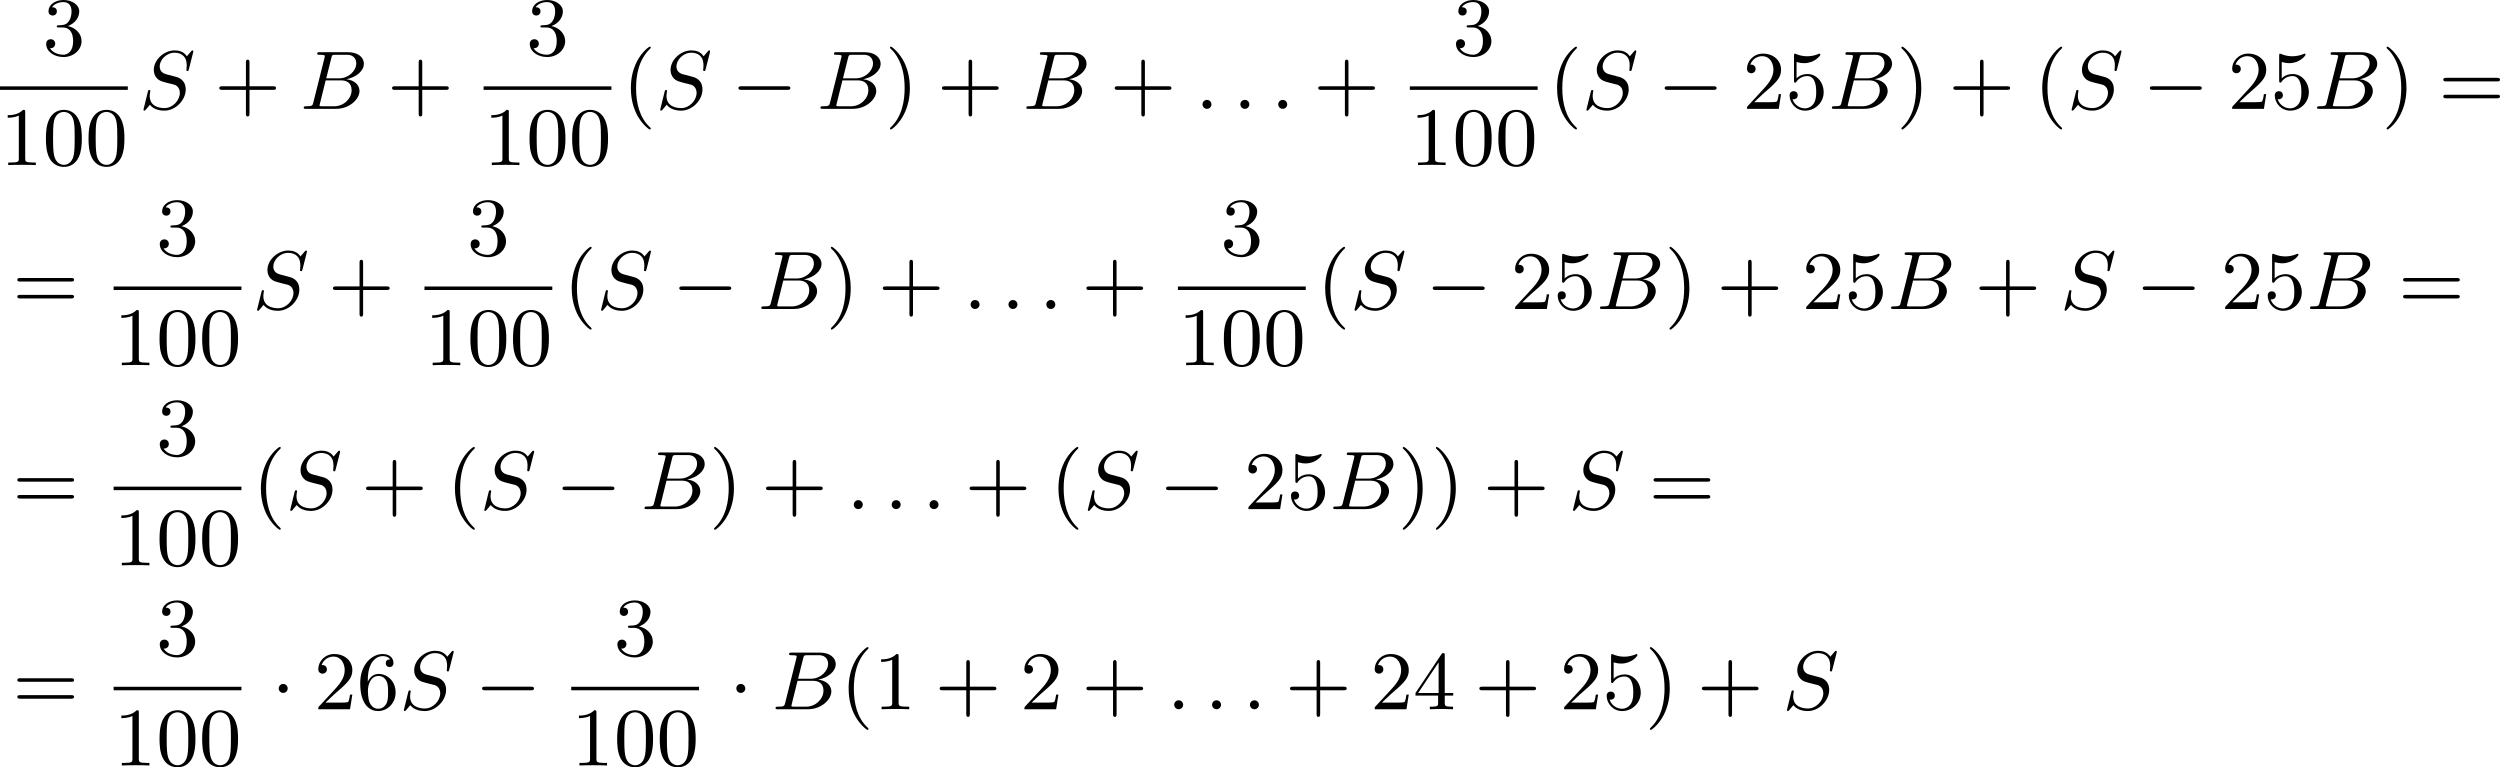 <?xml version='1.0' encoding='UTF-8'?>
<!-- This file was generated by dvisvgm 2.13.3 -->
<svg version='1.1' xmlns='http://www.w3.org/2000/svg' xmlns:xlink='http://www.w3.org/1999/xlink' width='540.721pt' height='165.959pt' viewBox='268.443 637.296 540.721 165.959'>
<defs>
<path id='g1-0' d='M6.052-2.053C6.214-2.053 6.384-2.053 6.384-2.251C6.384-2.439 6.205-2.439 6.052-2.439H1.103C.95-2.439 .771-2.439 .771-2.251C.771-2.053 .941-2.053 1.103-2.053H6.052Z'/>
<path id='g1-1' d='M1.757-2.251C1.757-2.511 1.551-2.735 1.273-2.735S.789-2.511 .789-2.251S.995-1.766 1.273-1.766S1.757-1.991 1.757-2.251Z'/>
<path id='g2-58' d='M1.757-.484C1.757-.744 1.551-.968 1.273-.968S.789-.744 .789-.484S.995 0 1.273 0S1.757-.224 1.757-.484Z'/>
<path id='g2-66' d='M1.462-.681C1.381-.359 1.363-.278 .69-.278C.52-.278 .421-.278 .421-.117C.421 0 .511 0 .672 0H3.936C5.389 0 6.456-1.058 6.456-1.928C6.456-2.564 5.927-3.102 5.039-3.201C6.061-3.398 6.931-4.08 6.931-4.878C6.931-5.577 6.285-6.124 5.218-6.124H2.152C1.991-6.124 1.883-6.124 1.883-5.963C1.883-5.846 1.964-5.846 2.152-5.846C2.188-5.846 2.349-5.846 2.493-5.828C2.645-5.81 2.708-5.792 2.708-5.694C2.708-5.649 2.699-5.613 2.672-5.514L1.462-.681ZM2.86-3.3L3.407-5.496C3.488-5.819 3.506-5.846 3.882-5.846H5.093C6.025-5.846 6.106-5.138 6.106-4.914C6.106-4.116 5.272-3.3 4.259-3.3H2.86ZM2.43-.278C2.304-.278 2.286-.278 2.251-.287C2.161-.296 2.134-.305 2.134-.368C2.134-.395 2.134-.412 2.179-.574L2.798-3.075H4.483C5.039-3.075 5.604-2.833 5.604-2.017C5.604-1.13 4.788-.278 3.712-.278H2.43Z'/>
<path id='g2-83' d='M5.864-6.079C5.891-6.178 5.891-6.196 5.891-6.223C5.891-6.232 5.882-6.321 5.783-6.321C5.738-6.321 5.73-6.312 5.622-6.187C5.496-6.052 5.604-6.169 5.192-5.685C4.86-6.187 4.34-6.321 3.865-6.321C2.708-6.321 1.614-5.29 1.614-4.214C1.614-3.847 1.731-3.542 1.964-3.291C2.224-3.022 2.448-2.968 3.093-2.798L3.847-2.609C4.133-2.511 4.429-2.233 4.429-1.722C4.429-.924 3.667-.081 2.771-.081C2.242-.081 1.175-.242 1.175-1.39C1.175-1.47 1.175-1.605 1.228-1.874C1.246-1.91 1.246-1.928 1.246-1.937C1.246-1.973 1.228-2.035 1.121-2.035S1.004-1.991 .968-1.838L.493 .099C.493 .152 .538 .197 .601 .197C.646 .197 .655 .188 .771 .063C.825 0 1.085-.323 1.193-.439C1.659 .161 2.484 .197 2.753 .197C3.99 .197 5.066-.959 5.066-2.089C5.066-3.201 4.187-3.425 3.909-3.488L3.093-3.703C2.798-3.775 2.251-3.918 2.251-4.6S2.968-6.07 3.865-6.07C4.223-6.07 4.573-5.972 4.824-5.721C5.165-5.389 5.174-4.905 5.174-4.671C5.174-4.376 5.138-4.277 5.138-4.205S5.174-4.089 5.263-4.089C5.362-4.089 5.362-4.107 5.407-4.277L5.864-6.079Z'/>
<path id='g5-40' d='M3.058 2.134C3.058 2.089 3.031 2.062 2.977 2C1.82 .941 1.47-.672 1.47-2.242C1.47-3.631 1.739-5.317 3.004-6.519C3.04-6.554 3.058-6.581 3.058-6.626C3.058-6.689 3.013-6.725 2.95-6.725C2.842-6.725 2.035-6.079 1.551-5.102C1.121-4.241 .906-3.318 .906-2.251C.906-1.605 .986-.583 1.479 .475C2.008 1.578 2.842 2.233 2.95 2.233C3.013 2.233 3.058 2.197 3.058 2.134Z'/>
<path id='g5-41' d='M2.672-2.251C2.672-2.986 2.564-3.972 2.098-4.967C1.569-6.07 .735-6.725 .628-6.725C.538-6.725 .52-6.653 .52-6.626C.52-6.581 .538-6.554 .601-6.492C1.121-6.025 2.107-4.806 2.107-2.251C2.107-.968 1.874 .816 .574 2.026C.556 2.053 .52 2.089 .52 2.134C.52 2.161 .538 2.233 .628 2.233C.735 2.233 1.542 1.587 2.026 .61C2.457-.251 2.672-1.175 2.672-2.251Z'/>
<path id='g5-43' d='M6.33-2.053C6.456-2.053 6.644-2.053 6.644-2.242C6.644-2.439 6.474-2.439 6.33-2.439H3.775V-5.003C3.775-5.147 3.775-5.317 3.578-5.317C3.389-5.317 3.389-5.129 3.389-5.003V-2.439H.825C.699-2.439 .511-2.439 .511-2.251C.511-2.053 .681-2.053 .825-2.053H3.389V.511C3.389 .655 3.389 .825 3.587 .825C3.775 .825 3.775 .637 3.775 .511V-2.053H6.33Z'/>
<path id='g5-48' d='M4.241-2.869C4.241-3.47 4.214-4.241 3.9-4.914C3.506-5.756 2.824-5.972 2.304-5.972C1.766-5.972 1.085-5.756 .69-4.896C.403-4.277 .359-3.551 .359-2.869C.359-2.286 .377-1.417 .762-.708C1.184 .054 1.883 .197 2.295 .197C2.878 .197 3.542-.054 3.918-.879C4.187-1.479 4.241-2.152 4.241-2.869ZM2.304-.027C2.035-.027 1.39-.152 1.219-1.166C1.13-1.695 1.13-2.466 1.13-2.977C1.13-3.587 1.13-4.295 1.237-4.788C1.417-5.586 1.991-5.747 2.295-5.747C2.636-5.747 3.201-5.568 3.371-4.734C3.47-4.241 3.47-3.542 3.47-2.977C3.47-2.421 3.47-1.668 3.38-1.139C3.192-.117 2.529-.027 2.304-.027Z'/>
<path id='g5-49' d='M2.726-5.73C2.726-5.954 2.717-5.972 2.493-5.972C1.937-5.398 1.112-5.398 .834-5.398V-5.12C1.004-5.12 1.551-5.12 2.035-5.353V-.717C2.035-.386 2.008-.278 1.175-.278H.888V0C1.21-.027 2.008-.027 2.376-.027S3.551-.027 3.873 0V-.278H3.587C2.753-.278 2.726-.386 2.726-.717V-5.73Z'/>
<path id='g5-50' d='M4.142-1.587H3.891C3.873-1.47 3.802-.941 3.685-.798C3.631-.717 3.013-.717 2.833-.717H1.237L2.125-1.56C3.596-2.833 4.142-3.309 4.142-4.223C4.142-5.254 3.291-5.972 2.188-5.972C1.157-5.972 .457-5.156 .457-4.34C.457-3.891 .843-3.847 .924-3.847C1.121-3.847 1.39-3.99 1.39-4.313C1.39-4.582 1.201-4.779 .924-4.779C.879-4.779 .852-4.779 .816-4.77C1.031-5.407 1.605-5.694 2.089-5.694C3.004-5.694 3.318-4.842 3.318-4.223C3.318-3.309 2.627-2.564 2.197-2.098L.556-.323C.457-.224 .457-.206 .457 0H3.891L4.142-1.587Z'/>
<path id='g5-51' d='M2.735-3.156C3.569-3.47 3.963-4.125 3.963-4.743C3.963-5.434 3.201-5.972 2.268-5.972S.637-5.443 .637-4.761C.637-4.465 .834-4.295 1.094-4.295S1.542-4.483 1.542-4.743C1.542-5.057 1.327-5.192 1.022-5.192C1.255-5.568 1.802-5.747 2.242-5.747C2.986-5.747 3.129-5.156 3.129-4.734C3.129-4.465 3.075-4.035 2.851-3.694C2.573-3.291 2.26-3.273 2-3.255C1.775-3.237 1.757-3.237 1.686-3.237C1.605-3.228 1.533-3.219 1.533-3.12C1.533-3.004 1.605-3.004 1.757-3.004H2.179C2.959-3.004 3.3-2.376 3.3-1.524C3.3-.377 2.69-.054 2.233-.054C2.062-.054 1.193-.099 .789-.762C1.112-.717 1.363-.941 1.363-1.246C1.363-1.542 1.139-1.731 .879-1.731C.655-1.731 .386-1.596 .386-1.219C.386-.421 1.219 .197 2.26 .197C3.38 .197 4.214-.61 4.214-1.524C4.214-2.304 3.596-2.968 2.735-3.156Z'/>
<path id='g5-52' d='M.26-1.757V-1.479H2.708V-.708C2.708-.377 2.681-.278 2.008-.278H1.811V0C2.376-.027 3.004-.027 3.067-.027C3.111-.027 3.757-.027 4.322 0V-.278H4.125C3.452-.278 3.425-.377 3.425-.708V-1.479H4.34V-1.757H3.425V-5.828C3.425-6.007 3.425-6.07 3.255-6.07C3.147-6.07 3.138-6.061 3.058-5.936L.26-1.757ZM.547-1.757L2.762-5.075V-1.757H.547Z'/>
<path id='g5-53' d='M.933-3.093C.933-2.932 .933-2.833 1.058-2.833C1.13-2.833 1.157-2.869 1.21-2.95C1.479-3.327 1.91-3.542 2.376-3.542C3.335-3.542 3.335-2.161 3.335-1.838C3.335-1.56 3.335-1.004 3.084-.601C2.842-.224 2.466-.054 2.116-.054C1.587-.054 .986-.386 .771-1.049C.78-1.049 .834-1.031 .897-1.031C1.076-1.031 1.336-1.148 1.336-1.47C1.336-1.748 1.139-1.91 .897-1.91C.708-1.91 .457-1.802 .457-1.444C.457-.628 1.139 .197 2.134 .197C3.219 .197 4.142-.681 4.142-1.793C4.142-2.878 3.371-3.766 2.394-3.766C1.964-3.766 1.524-3.622 1.21-3.3V-5.066C1.479-4.985 1.757-4.94 2.035-4.94C3.138-4.94 3.784-5.738 3.784-5.855C3.784-5.936 3.73-5.972 3.685-5.972C3.667-5.972 3.649-5.972 3.569-5.927C3.147-5.756 2.735-5.685 2.358-5.685C1.973-5.685 1.569-5.756 1.157-5.927C1.067-5.972 1.049-5.972 1.04-5.972C.933-5.972 .933-5.882 .933-5.73V-3.093Z'/>
<path id='g5-54' d='M1.201-2.968C1.201-3.882 1.3-4.394 1.542-4.86C1.722-5.227 2.161-5.747 2.824-5.747C3.004-5.747 3.416-5.712 3.622-5.389C3.291-5.389 3.147-5.218 3.147-4.976C3.147-4.743 3.309-4.564 3.56-4.564S3.981-4.725 3.981-4.994C3.981-5.496 3.622-5.972 2.806-5.972C1.65-5.972 .386-4.833 .386-2.833C.386-.403 1.479 .197 2.322 .197C3.318 .197 4.214-.637 4.214-1.82C4.214-2.959 3.389-3.82 2.376-3.82C1.838-3.82 1.453-3.506 1.201-2.968ZM2.313-.054C1.802-.054 1.506-.475 1.399-.735C1.228-1.139 1.219-1.883 1.219-2.026C1.219-2.627 1.497-3.596 2.358-3.596C2.502-3.596 2.941-3.596 3.228-3.04C3.398-2.699 3.398-2.26 3.398-1.829S3.398-.959 3.228-.628C2.95-.117 2.555-.054 2.313-.054Z'/>
<path id='g5-61' d='M6.348-2.968C6.474-2.968 6.644-2.968 6.644-3.156C6.644-3.353 6.447-3.353 6.312-3.353H.843C.708-3.353 .511-3.353 .511-3.156C.511-2.968 .69-2.968 .807-2.968H6.348ZM6.312-1.139C6.447-1.139 6.644-1.139 6.644-1.336C6.644-1.524 6.474-1.524 6.348-1.524H.807C.69-1.524 .511-1.524 .511-1.336C.511-1.139 .708-1.139 .843-1.139H6.312Z'/>
</defs>
<g id='page36' transform='matrix(2 0 0 2 0 0)'>
<use x='138.829' y='324.62' xlink:href='#g5-51'/>
<rect x='134.222' y='327.988' height='.379' width='13.823'/>
<use x='134.222' y='336.5' xlink:href='#g5-49'/>
<use x='138.829' y='336.5' xlink:href='#g5-48'/>
<use x='143.437' y='336.5' xlink:href='#g5-48'/>
<use x='149.24' y='330.418' xlink:href='#g2-83'/>
<use x='157.427' y='330.418' xlink:href='#g5-43'/>
<use x='166.643' y='330.418' xlink:href='#g2-66'/>
<use x='176.11' y='330.418' xlink:href='#g5-43'/>
<use x='191.129' y='324.62' xlink:href='#g5-51'/>
<rect x='186.521' y='327.988' height='.379' width='13.823'/>
<use x='186.521' y='336.5' xlink:href='#g5-49'/>
<use x='191.129' y='336.5' xlink:href='#g5-48'/>
<use x='195.737' y='336.5' xlink:href='#g5-48'/>
<use x='201.54' y='330.418' xlink:href='#g5-40'/>
<use x='205.124' y='330.418' xlink:href='#g2-83'/>
<use x='213.311' y='330.418' xlink:href='#g1-0'/>
<use x='222.526' y='330.418' xlink:href='#g2-66'/>
<use x='229.946' y='330.418' xlink:href='#g5-41'/>
<use x='235.578' y='330.418' xlink:href='#g5-43'/>
<use x='244.793' y='330.418' xlink:href='#g2-66'/>
<use x='254.261' y='330.418' xlink:href='#g5-43'/>
<use x='263.476' y='330.418' xlink:href='#g2-58'/>
<use x='267.572' y='330.418' xlink:href='#g2-58'/>
<use x='271.667' y='330.418' xlink:href='#g2-58'/>
<use x='276.275' y='330.418' xlink:href='#g5-43'/>
<use x='291.294' y='324.62' xlink:href='#g5-51'/>
<rect x='286.686' y='327.988' height='.379' width='13.823'/>
<use x='286.686' y='336.5' xlink:href='#g5-49'/>
<use x='291.294' y='336.5' xlink:href='#g5-48'/>
<use x='295.901' y='336.5' xlink:href='#g5-48'/>
<use x='301.705' y='330.418' xlink:href='#g5-40'/>
<use x='305.288' y='330.418' xlink:href='#g2-83'/>
<use x='313.476' y='330.418' xlink:href='#g1-0'/>
<use x='322.691' y='330.418' xlink:href='#g5-50'/>
<use x='327.299' y='330.418' xlink:href='#g5-53'/>
<use x='331.906' y='330.418' xlink:href='#g2-66'/>
<use x='339.326' y='330.418' xlink:href='#g5-41'/>
<use x='344.958' y='330.418' xlink:href='#g5-43'/>
<use x='354.173' y='330.418' xlink:href='#g5-40'/>
<use x='357.757' y='330.418' xlink:href='#g2-83'/>
<use x='365.944' y='330.418' xlink:href='#g1-0'/>
<use x='375.159' y='330.418' xlink:href='#g5-50'/>
<use x='379.767' y='330.418' xlink:href='#g5-53'/>
<use x='384.375' y='330.418' xlink:href='#g2-66'/>
<use x='391.795' y='330.418' xlink:href='#g5-41'/>
<use x='397.938' y='330.418' xlink:href='#g5-61'/>
<use x='135.586' y='352.062' xlink:href='#g5-61'/>
<use x='151.116' y='346.263' xlink:href='#g5-51'/>
<rect x='146.509' y='349.631' height='.379' width='13.823'/>
<use x='146.509' y='358.143' xlink:href='#g5-49'/>
<use x='151.116' y='358.143' xlink:href='#g5-48'/>
<use x='155.724' y='358.143' xlink:href='#g5-48'/>
<use x='161.527' y='352.062' xlink:href='#g2-83'/>
<use x='169.715' y='352.062' xlink:href='#g5-43'/>
<use x='184.733' y='346.263' xlink:href='#g5-51'/>
<rect x='180.126' y='349.631' height='.379' width='13.823'/>
<use x='180.126' y='358.143' xlink:href='#g5-49'/>
<use x='184.733' y='358.143' xlink:href='#g5-48'/>
<use x='189.341' y='358.143' xlink:href='#g5-48'/>
<use x='195.144' y='352.062' xlink:href='#g5-40'/>
<use x='198.728' y='352.062' xlink:href='#g2-83'/>
<use x='206.915' y='352.062' xlink:href='#g1-0'/>
<use x='216.131' y='352.062' xlink:href='#g2-66'/>
<use x='223.55' y='352.062' xlink:href='#g5-41'/>
<use x='229.182' y='352.062' xlink:href='#g5-43'/>
<use x='238.397' y='352.062' xlink:href='#g2-58'/>
<use x='242.493' y='352.062' xlink:href='#g2-58'/>
<use x='246.589' y='352.062' xlink:href='#g2-58'/>
<use x='251.196' y='352.062' xlink:href='#g5-43'/>
<use x='266.215' y='346.263' xlink:href='#g5-51'/>
<rect x='261.607' y='349.631' height='.379' width='13.823'/>
<use x='261.607' y='358.143' xlink:href='#g5-49'/>
<use x='266.215' y='358.143' xlink:href='#g5-48'/>
<use x='270.823' y='358.143' xlink:href='#g5-48'/>
<use x='276.626' y='352.062' xlink:href='#g5-40'/>
<use x='280.21' y='352.062' xlink:href='#g2-83'/>
<use x='288.397' y='352.062' xlink:href='#g1-0'/>
<use x='297.612' y='352.062' xlink:href='#g5-50'/>
<use x='302.22' y='352.062' xlink:href='#g5-53'/>
<use x='306.828' y='352.062' xlink:href='#g2-66'/>
<use x='314.247' y='352.062' xlink:href='#g5-41'/>
<use x='319.879' y='352.062' xlink:href='#g5-43'/>
<use x='329.094' y='352.062' xlink:href='#g5-50'/>
<use x='333.702' y='352.062' xlink:href='#g5-53'/>
<use x='338.31' y='352.062' xlink:href='#g2-66'/>
<use x='347.777' y='352.062' xlink:href='#g5-43'/>
<use x='356.993' y='352.062' xlink:href='#g2-83'/>
<use x='365.18' y='352.062' xlink:href='#g1-0'/>
<use x='374.395' y='352.062' xlink:href='#g5-50'/>
<use x='379.003' y='352.062' xlink:href='#g5-53'/>
<use x='383.611' y='352.062' xlink:href='#g2-66'/>
<use x='393.59' y='352.062' xlink:href='#g5-61'/>
<use x='135.586' y='373.705' xlink:href='#g5-61'/>
<use x='151.116' y='367.906' xlink:href='#g5-51'/>
<rect x='146.509' y='371.275' height='.379' width='13.823'/>
<use x='146.509' y='379.787' xlink:href='#g5-49'/>
<use x='151.116' y='379.787' xlink:href='#g5-48'/>
<use x='155.724' y='379.787' xlink:href='#g5-48'/>
<use x='161.527' y='373.705' xlink:href='#g5-40'/>
<use x='165.111' y='373.705' xlink:href='#g2-83'/>
<use x='173.298' y='373.705' xlink:href='#g5-43'/>
<use x='182.514' y='373.705' xlink:href='#g5-40'/>
<use x='186.098' y='373.705' xlink:href='#g2-83'/>
<use x='194.285' y='373.705' xlink:href='#g1-0'/>
<use x='203.5' y='373.705' xlink:href='#g2-66'/>
<use x='210.92' y='373.705' xlink:href='#g5-41'/>
<use x='216.552' y='373.705' xlink:href='#g5-43'/>
<use x='225.767' y='373.705' xlink:href='#g2-58'/>
<use x='229.863' y='373.705' xlink:href='#g2-58'/>
<use x='233.958' y='373.705' xlink:href='#g2-58'/>
<use x='238.566' y='373.705' xlink:href='#g5-43'/>
<use x='247.781' y='373.705' xlink:href='#g5-40'/>
<use x='251.365' y='373.705' xlink:href='#g2-83'/>
<use x='259.552' y='373.705' xlink:href='#g1-0'/>
<use x='268.768' y='373.705' xlink:href='#g5-50'/>
<use x='273.376' y='373.705' xlink:href='#g5-53'/>
<use x='277.983' y='373.705' xlink:href='#g2-66'/>
<use x='285.403' y='373.705' xlink:href='#g5-41'/>
<use x='288.987' y='373.705' xlink:href='#g5-41'/>
<use x='294.618' y='373.705' xlink:href='#g5-43'/>
<use x='303.834' y='373.705' xlink:href='#g2-83'/>
<use x='312.533' y='373.705' xlink:href='#g5-61'/>
<use x='135.586' y='395.349' xlink:href='#g5-61'/>
<use x='151.116' y='389.55' xlink:href='#g5-51'/>
<rect x='146.509' y='392.918' height='.379' width='13.823'/>
<use x='146.509' y='401.43' xlink:href='#g5-49'/>
<use x='151.116' y='401.43' xlink:href='#g5-48'/>
<use x='155.724' y='401.43' xlink:href='#g5-48'/>
<use x='163.575' y='395.349' xlink:href='#g1-1'/>
<use x='168.183' y='395.349' xlink:href='#g5-50'/>
<use x='172.791' y='395.349' xlink:href='#g5-54'/>
<use x='177.398' y='395.349' xlink:href='#g2-83'/>
<use x='185.586' y='395.349' xlink:href='#g1-0'/>
<use x='200.604' y='389.55' xlink:href='#g5-51'/>
<rect x='195.996' y='392.918' height='.379' width='13.823'/>
<use x='195.996' y='401.43' xlink:href='#g5-49'/>
<use x='200.604' y='401.43' xlink:href='#g5-48'/>
<use x='205.212' y='401.43' xlink:href='#g5-48'/>
<use x='213.063' y='395.349' xlink:href='#g1-1'/>
<use x='217.671' y='395.349' xlink:href='#g2-66'/>
<use x='225.09' y='395.349' xlink:href='#g5-40'/>
<use x='228.674' y='395.349' xlink:href='#g5-49'/>
<use x='235.33' y='395.349' xlink:href='#g5-43'/>
<use x='244.545' y='395.349' xlink:href='#g5-50'/>
<use x='251.201' y='395.349' xlink:href='#g5-43'/>
<use x='260.416' y='395.349' xlink:href='#g2-58'/>
<use x='264.512' y='395.349' xlink:href='#g2-58'/>
<use x='268.607' y='395.349' xlink:href='#g2-58'/>
<use x='273.215' y='395.349' xlink:href='#g5-43'/>
<use x='282.43' y='395.349' xlink:href='#g5-50'/>
<use x='287.038' y='395.349' xlink:href='#g5-52'/>
<use x='293.694' y='395.349' xlink:href='#g5-43'/>
<use x='302.909' y='395.349' xlink:href='#g5-50'/>
<use x='307.517' y='395.349' xlink:href='#g5-53'/>
<use x='312.124' y='395.349' xlink:href='#g5-41'/>
<use x='317.756' y='395.349' xlink:href='#g5-43'/>
<use x='326.971' y='395.349' xlink:href='#g2-83'/>
</g>
</svg>